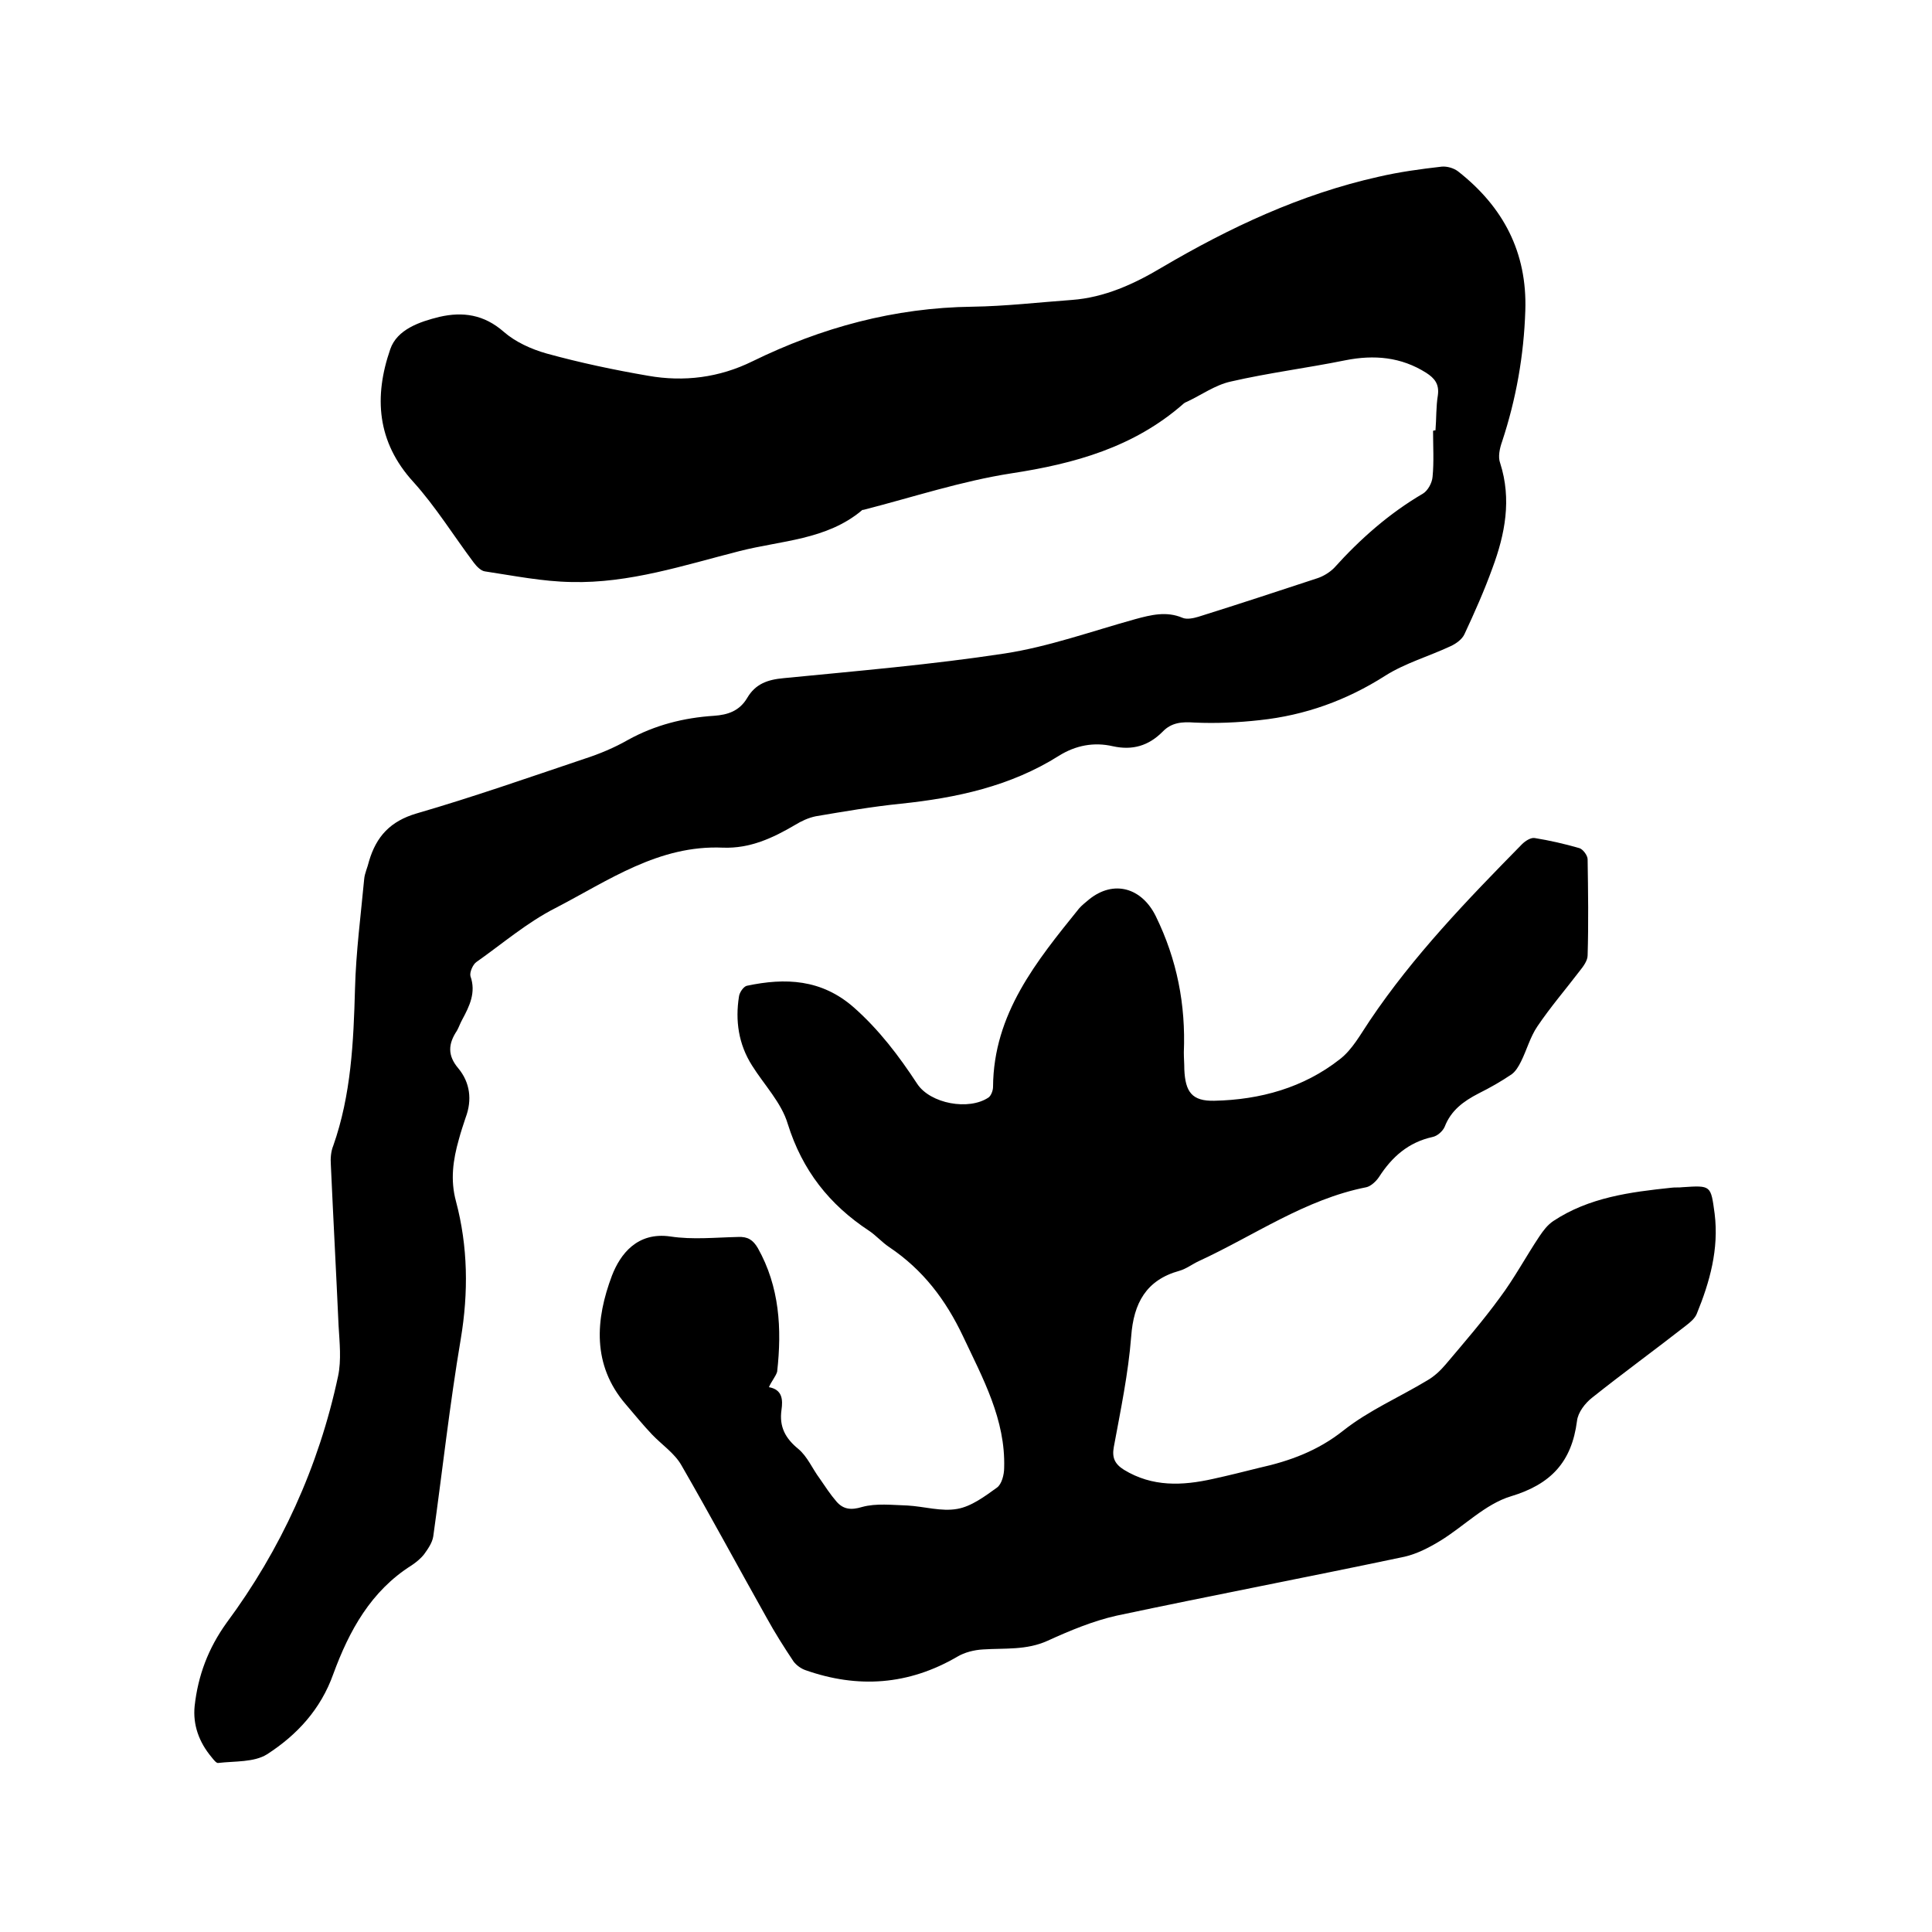 <svg enable-background="new 0 0 400 400" viewBox="0 0 400 400" xmlns="http://www.w3.org/2000/svg"><path d="m297.2 89.1c.2-2.4.1-4.9.5-7.3.3-2.3-.7-3.5-2.4-4.6-5.2-3.3-10.8-3.8-16.8-2.6-7.9 1.6-15.9 2.6-23.7 4.4-3.2.7-6.1 2.8-9.1 4.2-.3.1-.6.3-.8.5-10.2 8.9-22.4 12.3-35.5 14.3-10.3 1.6-20.3 4.9-30.4 7.5-.2.1-.5 0-.6.2-7.3 6.1-16.7 6.2-25.3 8.4-11.4 2.9-22.8 6.7-34.8 6.4-6-.1-11.9-1.3-17.9-2.2-.8-.1-1.7-1-2.3-1.8-4.2-5.6-7.9-11.6-12.5-16.7-7.6-8.3-8.2-17.7-4.8-27.5 1.4-4.1 6.1-5.7 10.2-6.7 4.8-1.1 9.2-.5 13.3 3.1 2.4 2.1 5.7 3.6 8.9 4.5 6.9 1.9 14 3.4 21 4.6 7.4 1.3 14.7.4 21.6-3 14.3-7 29.4-11.1 45.5-11.3 6.9-.1 13.7-.9 20.6-1.4 6.8-.5 12.9-3.3 18.6-6.7 14.1-8.3 28.8-15.2 44.9-18.8 4.3-1 8.7-1.6 13.1-2.1 1.1-.1 2.5.3 3.4 1 9.3 7.3 14.3 16.7 13.9 28.8-.3 9.3-1.9 18.3-4.8 27.1-.5 1.4-.9 3.2-.4 4.5 2.4 7.5 1 14.7-1.6 21.7-1.7 4.7-3.7 9.2-5.8 13.7-.5 1.1-1.8 2-2.9 2.5-4.5 2.1-9.4 3.5-13.5 6.1-8 5.1-16.6 8.2-26 9.2-4.5.5-9 .7-13.5.5-2.6-.2-4.8 0-6.6 1.9-2.9 2.9-6.2 3.9-10.3 3-3.9-.9-7.7-.2-11.2 2-10 6.3-21.2 8.7-32.7 9.9-5.9.6-11.7 1.6-17.6 2.6-1.5.3-3 1-4.3 1.8-4.6 2.7-9.3 4.9-14.9 4.7-13.3-.6-23.7 6.8-34.7 12.5-5.9 3-11 7.4-16.4 11.2-.7.5-1.4 2.1-1.2 2.9 1.2 3.4-.2 6.2-1.7 9-.4.7-.7 1.6-1.1 2.3-1.8 2.7-2 5.1.3 7.8 2.4 2.9 2.9 6.5 1.5 10.2-.5 1.5-1 3-1.4 4.5-1.2 4.2-1.8 8.4-.6 12.8 2.5 9.4 2.6 18.9 1 28.5-2.3 13.6-3.8 27.3-5.7 40.9-.2 1.3-1.1 2.6-1.9 3.7-.7.9-1.7 1.7-2.6 2.3-8.4 5.3-12.9 13.5-16.2 22.5-2.6 7.3-7.5 12.6-13.7 16.6-2.7 1.7-6.7 1.4-10.1 1.8-.4.1-1-.7-1.4-1.2-2.6-3.1-3.9-6.7-3.5-10.6.7-6.3 2.8-11.9 6.6-17.2 11.2-15.1 19.1-32.3 23.1-51.1.7-3.3.3-7 .1-10.4-.5-11.1-1.1-22.2-1.6-33.3-.1-1.3 0-2.8.5-4 3.7-10.5 4.2-21.5 4.5-32.5.2-7.6 1.2-15.2 1.9-22.7.1-1.2.7-2.4 1-3.7 1.5-5.1 4.4-8.3 9.9-9.9 11.7-3.4 23.1-7.4 34.7-11.3 3.1-1 6.2-2.3 9-3.9 5.6-3.1 11.6-4.6 17.8-5 2.9-.2 5.3-1 6.9-3.7 1.7-2.9 4.2-3.8 7.6-4.1 15.3-1.5 30.6-2.8 45.7-5.1 9.1-1.4 18-4.6 27-7.1 3.3-.9 6.5-1.7 9.8-.3.9.4 2.3.1 3.3-.2 8.3-2.6 16.5-5.3 24.7-8 1.2-.4 2.5-1.2 3.4-2.1 5.4-6 11.4-11.3 18.4-15.4 1-.6 1.9-2.2 2-3.5.3-3.1.1-6.3.1-9.5.2-.1.4-.1.5-.1z"/><path d="m159.2 287.2c2.8.5 2.9 2.6 2.6 4.7-.5 3.5.8 5.9 3.5 8.1 1.9 1.6 2.9 4.1 4.4 6.1 1.1 1.6 2.2 3.3 3.5 4.8 1.4 1.6 3 1.8 5.3 1.1 2.9-.8 6.2-.4 9.4-.3 3.5.2 7 1.3 10.3.7 2.9-.5 5.7-2.6 8.2-4.4 1-.7 1.5-2.7 1.5-4.1.3-10-4.4-18.5-8.5-27.2-3.6-7.6-8.3-13.8-15.3-18.5-1.5-1-2.7-2.4-4.2-3.4-8.2-5.4-13.8-12.5-16.8-22.1-1.3-4.4-4.9-8.1-7.4-12.1-2.8-4.4-3.5-9.3-2.7-14.3.1-.8.9-2 1.6-2.2 8-1.7 15.5-1.4 22.2 4.5 5.2 4.6 9.3 10 13.1 15.8 2.7 4.1 10.7 5.6 14.8 2.8.5-.4.9-1.4.9-2.2.1-15.1 9-26 17.8-36.9.6-.7 1.4-1.3 2.1-1.9 5.1-4.1 10.9-2.4 13.8 3.5 4.4 9 6.2 18.3 5.8 28.2 0 1.2.1 2.3.1 3.5.2 4.7 1.6 6.6 6.2 6.5 9.5-.2 18.5-2.7 26-8.6 2.6-2 4.3-5.2 6.2-8 9-13.4 20.2-25 31.5-36.5.7-.7 1.8-1.4 2.6-1.3 3.1.5 6.2 1.2 9.3 2.1.7.2 1.7 1.5 1.7 2.3.1 6.6.2 13.3 0 19.9 0 1.1-.9 2.3-1.7 3.3-2.9 3.8-6 7.4-8.7 11.4-1.5 2.2-2.2 4.9-3.4 7.3-.5 1-1.1 2-1.9 2.6-2.2 1.5-4.5 2.8-6.9 4-3.1 1.6-5.7 3.5-7 6.9-.4.9-1.5 1.9-2.5 2.1-5 1.1-8.4 4.1-11.1 8.3-.6.9-1.7 1.9-2.6 2.1-12.7 2.5-23.2 10-34.7 15.3-1.3.6-2.6 1.6-4 2-6.9 1.9-9.5 6.7-10 13.6-.6 7.7-2.2 15.3-3.6 22.9-.4 2.2.2 3.5 2.1 4.7 5.9 3.6 12.1 3.3 18.4 1.9 3.2-.7 6.4-1.5 9.6-2.3 6.3-1.4 12.1-3.5 17.4-7.7s11.6-6.9 17.4-10.4c1.4-.8 2.7-2 3.8-3.3 3.8-4.5 7.7-9 11.2-13.8 3-4 5.4-8.5 8.2-12.7.8-1.2 1.7-2.4 2.9-3.2 7.4-4.9 15.9-6 24.5-6.9.7-.1 1.5 0 2.2-.1 6-.4 5.9-.4 6.7 5.5.9 7.3-1 14.1-3.7 20.7-.4 1-1.4 1.8-2.3 2.5-6.4 5-13 9.8-19.4 14.9-1.4 1.1-2.9 3-3.1 4.8-1.1 8.5-5.4 13.1-13.7 15.6-5.3 1.6-9.7 6.2-14.6 9.2-2.3 1.4-4.8 2.7-7.4 3.3-19.9 4.2-39.8 8-59.6 12.2-4.9 1.1-9.7 3.1-14.3 5.2-4.4 2-8.9 1.5-13.4 1.8-1.8.1-3.8.6-5.3 1.5-10.1 5.9-20.6 6.6-31.4 2.8-.9-.3-1.9-1-2.5-1.8-2-3-3.9-6-5.6-9.1-5.9-10.5-11.6-21.1-17.6-31.5-1.4-2.5-4.1-4.3-6.1-6.4-1.9-2-3.6-4.1-5.4-6.2-7.1-8.2-6.3-17.7-2.9-26.7 1.7-4.4 5.2-9.1 12.1-8.1 4.6.7 9.3.2 14 .1 2-.1 3.1.6 4.1 2.3 4.5 8 5 16.7 4 25.6-.3 1-1.2 2-1.7 3.2z"/></svg>